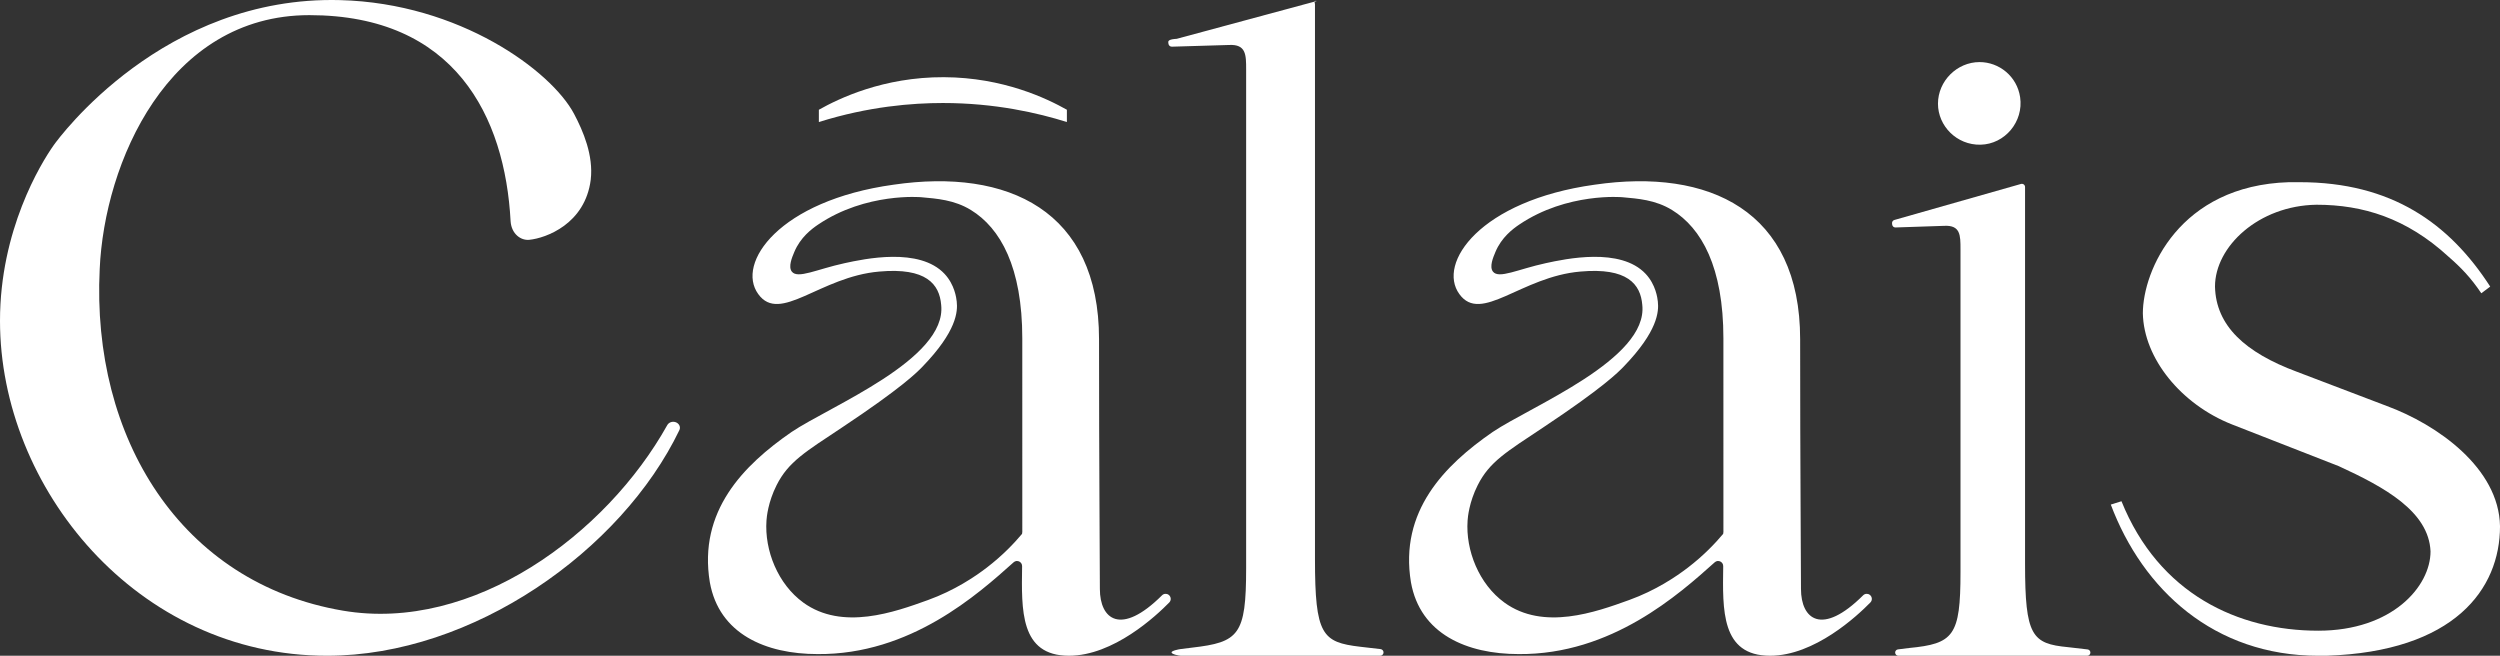 <?xml version="1.0" encoding="UTF-8"?> <svg xmlns="http://www.w3.org/2000/svg" id="Layer_2" viewBox="0 0 814.347 213.606"><rect x="0" y="0" width="814.347" height="213.606" fill="#333333" stroke="none"/><g id="Components"><g id="_5baa4fbc-5fe9-49b0-95c3-df9fea0c68a4_5"><path d="M0,104.508c0-29.453,13.204-51.154,17.5-57.217C19.241,44.835,53.245-1.467,110.783.036c39.039,1.02,68.801,23.106,76.182,37.001,3.035,5.714,6.374,13.604,5.463,21.493-1.821,14.419-14.569,19.044-20.032,19.588-2.732.273-5.767-1.904-6.07-5.985-1.821-34.279-18.211-67.199-65.559-67.199-46.134,0-66.773,48.155-68.29,82.707-2.732,54.957,26.405,102.296,79.217,111.274,42.465,7.238,85.815-24.879,105.661-60.438.502-.9,1.673-1.316,2.721-.955,1.147.395,1.715,1.567,1.228,2.579-18.866,39.225-67.259,73.506-114.77,73.506C44.617,213.606,0,158.922,0,104.508Z" style="fill:#fff; stroke-width:0px;"></path><path d="M257.878,140.693c12.515-8.434,50.604-23.67,48.7-41.353-.544-6.802-4.897-12.243-20.133-10.883-19.316,1.633-32.376,17.14-39.449,7.346-7.346-10.066,6.801-30.471,44.074-35.64,37.273-5.441,66.928,8.434,66.928,50.331,0,41.626.272,71.553.272,81.348,0,9.835,6.752,15.514,20.257,2.068.566-.563,1.459-.634,2.113-.177h0c.838.586.957,1.78.242,2.511-4.268,4.366-18.191,17.361-32.678,17.361-16.003,0-15.46-14.936-15.267-29.182.019-1.444-1.685-2.222-2.761-1.259-11.59,10.372-33.583,30.148-63.863,29.897-16.868,0-32.103-6.529-35.096-23.398-3.809-23.126,10.882-38.089,26.662-48.972ZM261.662,196.282c12.735,9.237,29.766,3.092,40.624-.826,8.65-3.121,15.309-7.618,19.156-10.569,5.085-3.9,8.851-7.856,11.477-10.982.107-.479.102-.891.083-1.156l-.004-62.527c0-23.179-7.12-35.915-16.736-41.814-5.429-3.33-11.137-3.704-16.184-4.166,0,0-17.932-1.641-33.572,8.902-2.166,1.46-5.77,4.19-7.753,8.888-.774,1.834-2.05,4.857-.826,6.44,1.906,2.465,8.152-.785,17.229-2.752,6.381-1.383,24.322-5.27,32.524,3.497,3.305,3.533,3.834,7.843,3.963,9.027.352,3.23.015,9.625-11.121,21.163-1.844,1.911-6.696,6.835-26.202,19.817-11.965,7.963-17.494,11.158-21.358,18.826-2.8,5.557-3.216,10.409-3.293,11.505-.683,9.775,3.744,20.744,11.992,26.726Z" style="fill:#fff; stroke-width:0px;"></path><path d="M687.566,164.362l3.481-1.088c12.185,30.199,38.006,42.17,64.116,42.17,24.079,0,36.555-14.42,36.555-25.847-.58-13.059-15.086-20.948-29.882-27.75l-34.815-13.604c-16.536-6.529-28.721-21.493-29.012-36.185,0-13.875,11.895-41.625,47.579-42.714h3.482c29.882,0,48.739,13.331,62.085,34.008l-2.901,2.177c-3.481-5.169-6.673-8.435-10.734-11.971-13.636-12.515-27.851-16.868-42.938-16.868-18.858.273-33.074,13.604-33.074,26.662.29,12.787,9.864,21.493,26.691,27.751l29.302,11.154c16.246,5.985,36.555,20.133,36.845,39.178,0,20.404-14.796,40.81-56.573,42.17h-2.611c-33.943,0-57.153-21.493-67.597-49.244Z" style="fill:#fff; stroke-width:0px;"></path><path d="M347.526,39.752c-9.433-2.964-23.352-6.197-40.395-6.197-9.887,0-24.136,1.088-40.395,6.197v-4c6.421-3.62,20.97-10.686,40.725-10.607,19.378.078,33.649,6.989,40.066,10.607v4Z" style="fill:#fff; stroke-width:0px;"></path><path d="M381.613,212.509c0-.548,2.377-1.011,2.921-1.079l3.75-.469c15.28-1.763,17.632-4.114,17.632-25.861V22.586c0-4.702,0-8.228-5.583-7.934l-18.609.554c-.562.019-1.046-.394-1.115-.952l-.053-.428c-.067-.538.272-1.043,2.764-1.185L428.937.328c-1.277-.187-.598.334-.598,1.05v180.783c0,24.686,2.35,27.037,14.694,28.507l6.678.77c.549.063.963.528.963,1.08h0c0,.601-.487,1.087-1.087,1.087h-64.918c-.601,0-3.056-.487-3.056-1.087v-.009Z" style="fill:#fff; stroke-width:0px;"></path><path d="M617.321,212.561c0-.523.389-.964.908-1.028l3.574-.447c14.564-1.401,16.805-3.922,16.805-24.648v-105.31c0-4.481,0-7.842-5.321-7.562l-15.86.529c-.536.018-.997-.376-1.063-.907l-.051-.408c-.064-.513.26-.994.758-1.129l41.258-11.737c.659-.178,1.307.318,1.307,1.001v122.722c0,23.528,2.24,26.049,14.005,27.17l6.365.734c.523.06.918.503.918,1.03h0c0,.572-.464,1.036-1.036,1.036h-61.529c-.572,0-1.036-.464-1.036-1.036v-.009ZM644.831,20.224c6.348,0,12.2,4.62,13.205,11.458,1.162,7.908-4.92,15.284-12.911,15.452-7.715.163-13.851-6.085-13.851-13.354,0-7.377,6.179-13.557,13.556-13.557Z" style="fill:#fff; stroke-width:0px;"></path><path d="M486.257,140.693c12.515-8.434,50.604-23.67,48.7-41.353-.544-6.802-4.897-12.243-20.133-10.883-19.316,1.633-32.376,17.14-39.449,7.346-7.346-10.066,6.801-30.471,44.074-35.64,37.273-5.441,66.928,8.434,66.928,50.331,0,41.626.272,71.553.272,81.348,0,9.835,6.752,15.514,20.257,2.068.566-.563,1.459-.634,2.113-.177h0c.838.586.957,1.78.242,2.511-4.268,4.366-18.191,17.361-32.678,17.361-16.003,0-15.46-14.936-15.267-29.182.019-1.444-1.685-2.222-2.761-1.259-11.59,10.372-33.583,30.148-63.863,29.897-16.868,0-32.103-6.529-35.096-23.398-3.809-23.126,10.882-38.089,26.662-48.972ZM490.042,196.282c12.735,9.237,29.766,3.092,40.624-.826,8.65-3.121,15.309-7.618,19.156-10.569,5.085-3.9,8.851-7.856,11.477-10.982.107-.479.102-.891.083-1.156-.001-20.843-.003-41.685-.004-62.527,0-23.179-7.12-35.915-16.736-41.814-5.429-3.33-11.137-3.704-16.184-4.166,0,0-17.932-1.641-33.572,8.902-2.166,1.46-5.77,4.19-7.753,8.888-.774,1.834-2.05,4.857-.826,6.44,1.906,2.465,8.152-.785,17.229-2.752,6.381-1.383,24.322-5.27,32.524,3.497,3.305,3.533,3.834,7.843,3.963,9.027.352,3.23.015,9.625-11.121,21.163-1.844,1.911-6.696,6.835-26.202,19.817-11.965,7.963-17.494,11.158-21.358,18.826-2.8,5.557-3.216,10.409-3.293,11.505-.683,9.775,3.744,20.744,11.992,26.726Z" style="fill:#fff; stroke-width:0px;"></path></g></g></svg> 